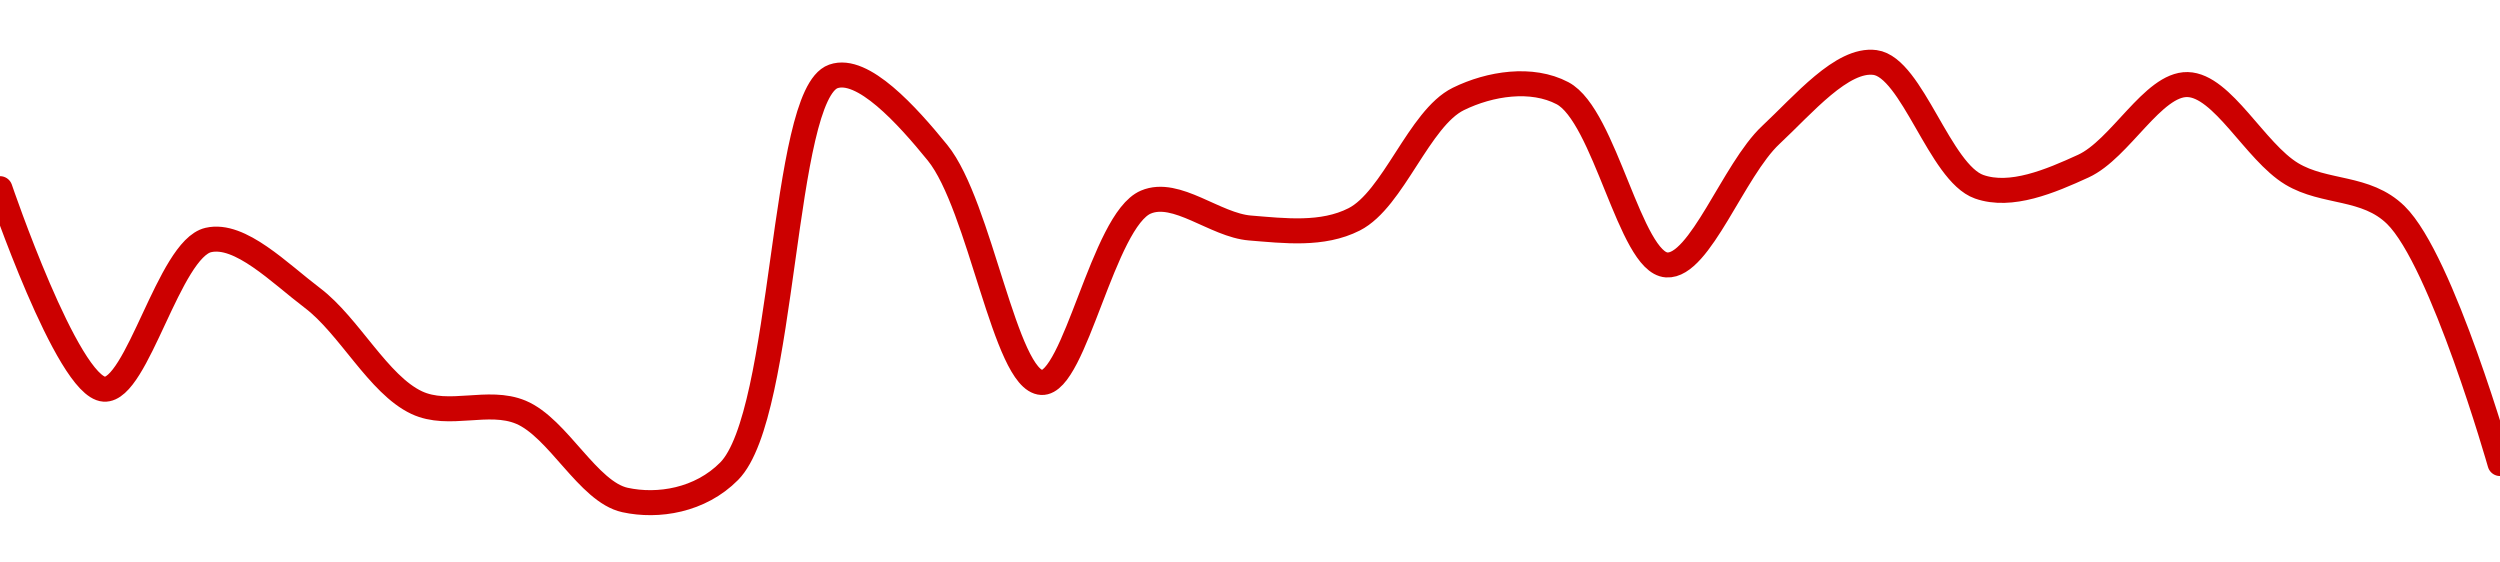 <!-- series1d: [0.080553,0.080135,0.080446,0.080325,0.080107,0.080087,0.079904,0.079964,0.080787,0.080628,0.080149,0.080525,0.080471,0.080489,0.08074,0.080752,0.080394,0.080665,0.080816,0.080557,0.0806,0.08077,0.080584,0.080498,0.07998] -->

<svg width="200" height="45" viewBox="0 0 200 45" xmlns="http://www.w3.org/2000/svg">
  <defs>
    <linearGradient id="grad-area" x1="0" y1="0" x2="0" y2="1">
      <stop offset="0%" stop-color="rgba(255,82,82,.2)" />
      <stop offset="100%" stop-color="rgba(0,0,0,0)" />
    </linearGradient>
  </defs>

  <path d="M0,15.093C0,15.093,5.388,30.943,8.333,31.135C10.976,31.307,13.528,19.923,16.667,19.2C19.208,18.614,22.355,21.842,25,23.843C27.942,26.07,30.272,30.77,33.333,32.209C35.91,33.421,39.049,31.883,41.667,32.977C44.653,34.226,47.042,39.353,50,40C52.635,40.576,56.014,40.044,58.333,37.697C62.842,33.136,62.505,7.587,66.667,6.113C69.007,5.284,72.552,9.201,75,12.215C78.422,16.428,80.409,30.454,83.333,30.598C85.99,30.728,88.253,17.618,91.667,16.168C94.117,15.127,97.204,18.014,100,18.24C102.76,18.463,105.791,18.841,108.333,17.549C111.47,15.955,113.528,9.458,116.667,7.917C119.208,6.669,122.547,6.163,125,7.456C128.403,9.25,130.413,21.005,133.333,21.195C135.993,21.369,138.673,13.592,141.667,10.795C144.28,8.354,147.373,4.649,150,5C152.97,5.397,155.194,13.833,158.333,14.94C160.874,15.835,164.025,14.5,166.667,13.289C169.615,11.938,172.247,6.705,175,6.765C177.803,6.827,180.4,12.135,183.333,13.904C185.984,15.502,189.276,14.86,191.667,17.204C195.375,20.839,200,37.083,200,37.083"
        fill="none"
        stroke="#CC0000"
        stroke-width="2"
        stroke-linejoin="round"
        stroke-linecap="round"
        />
</svg>